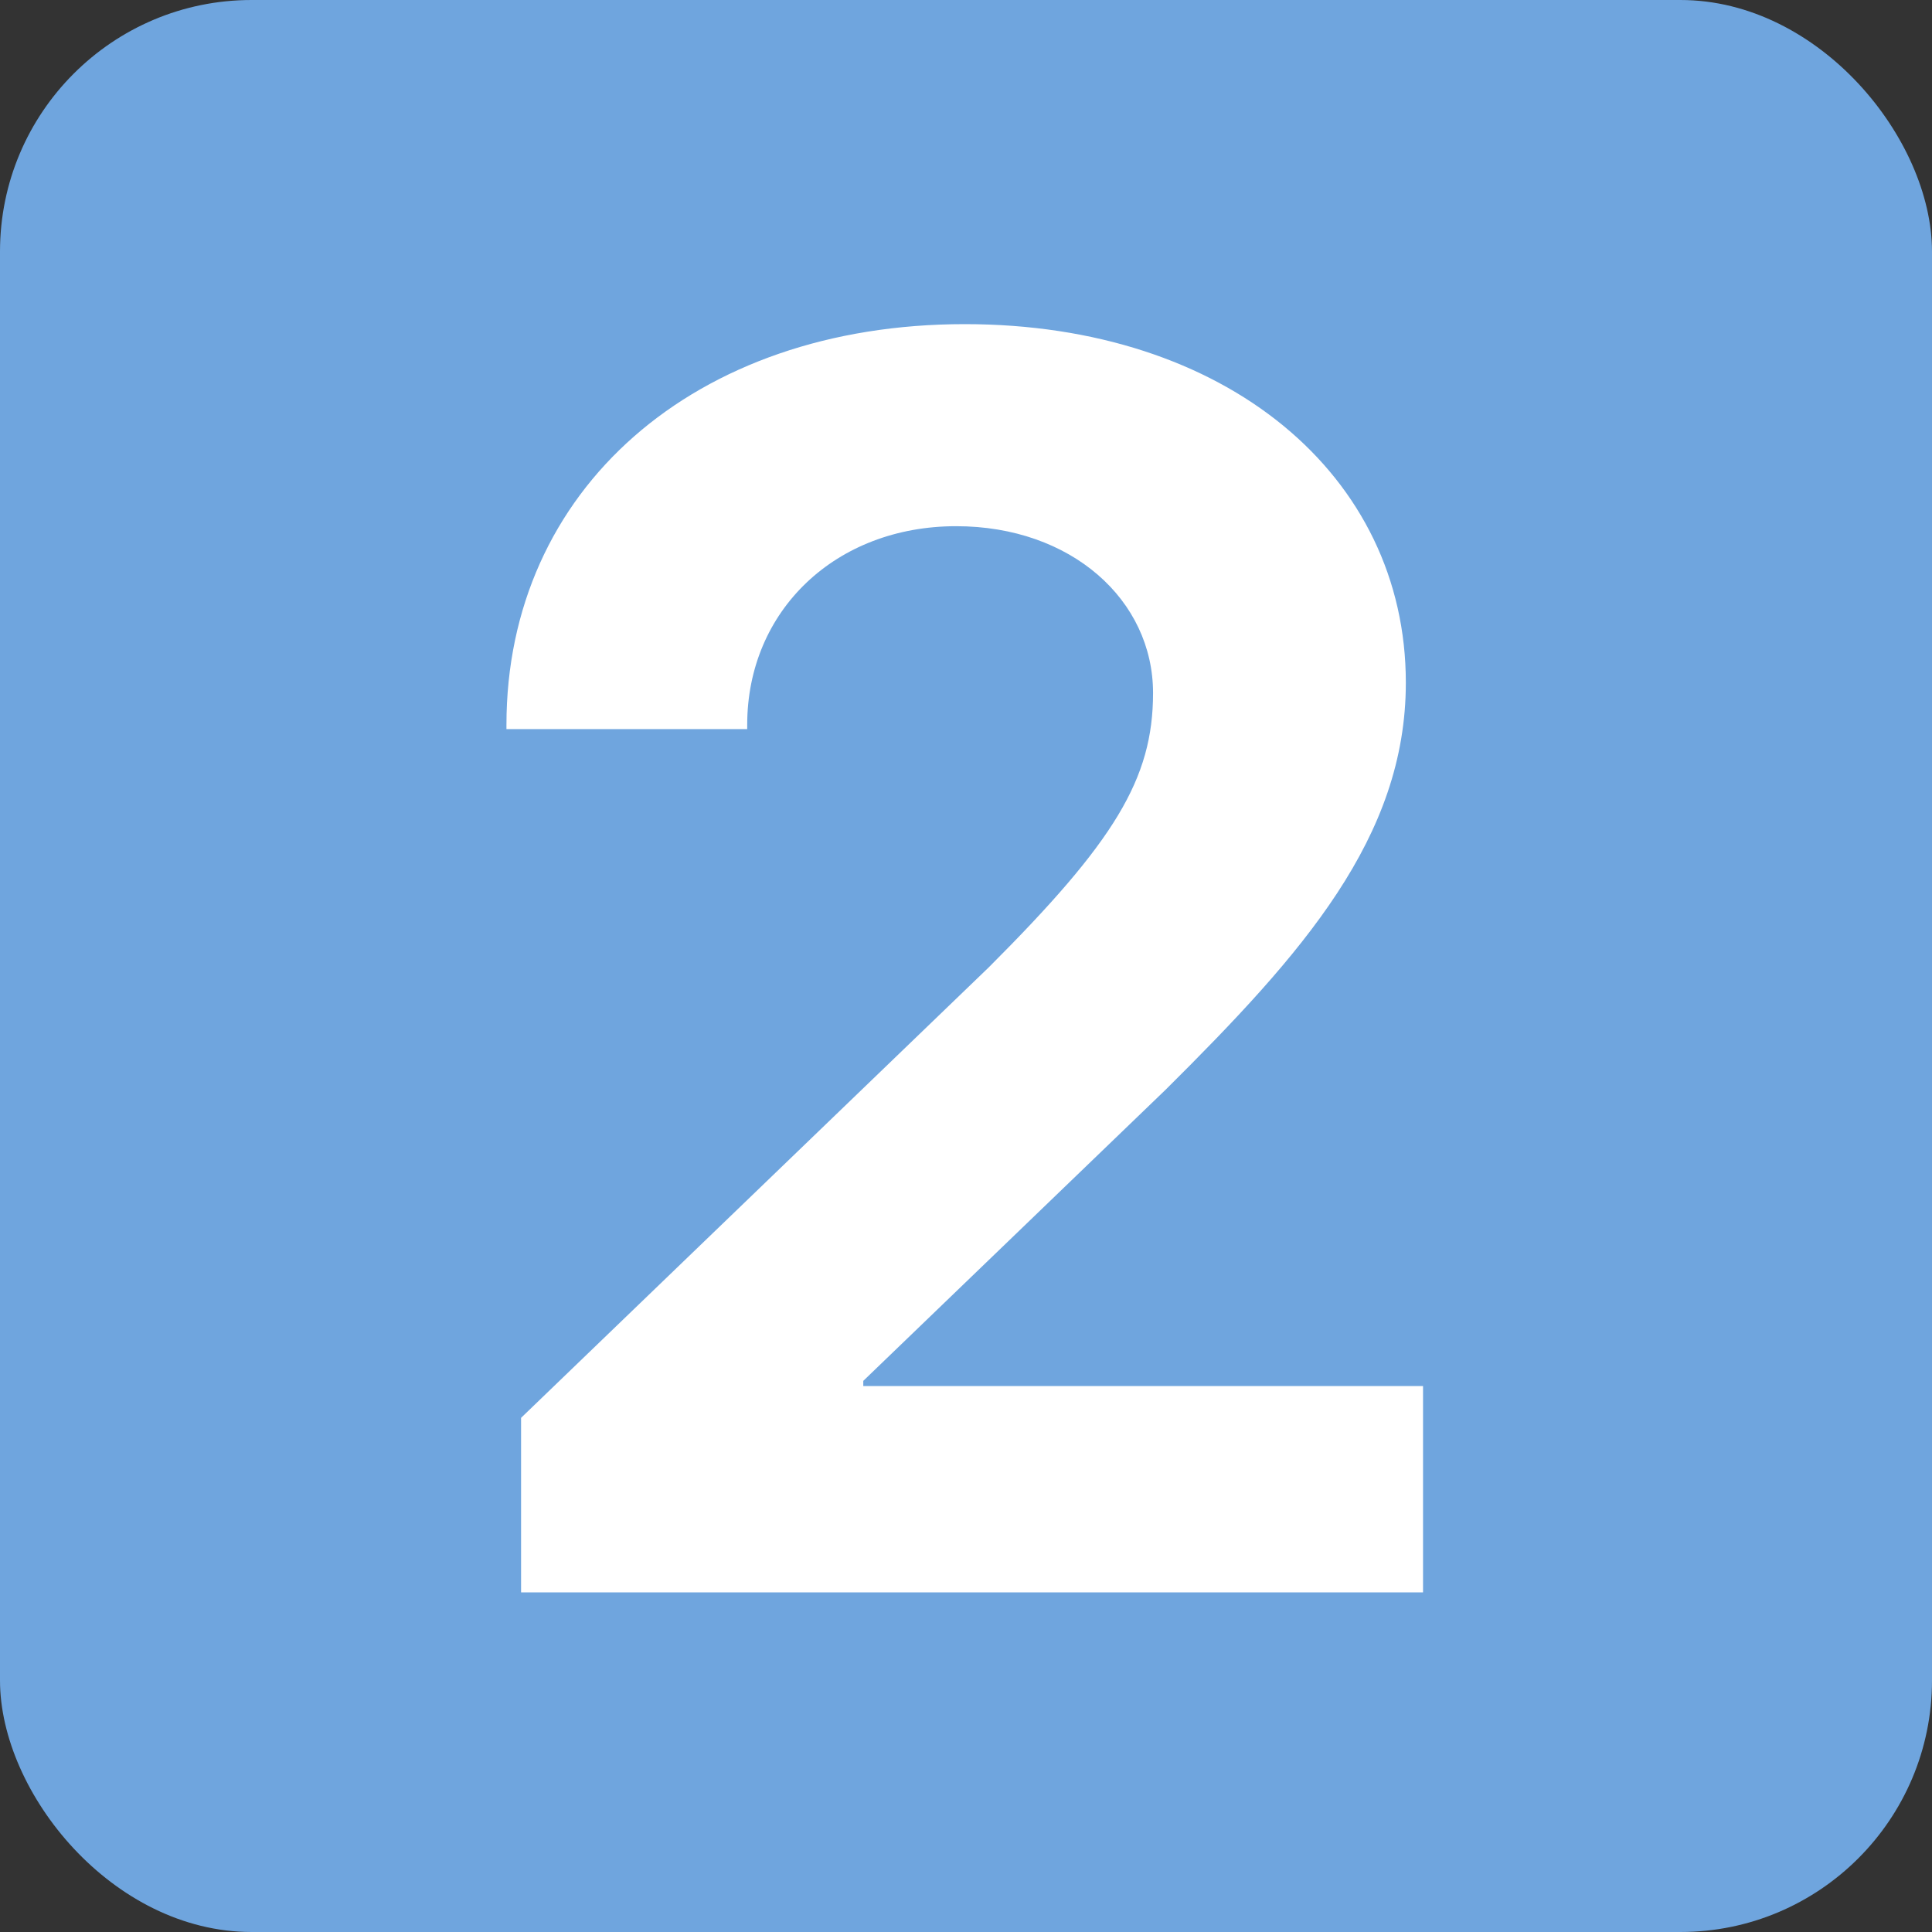 <?xml version="1.0" encoding="UTF-8"?> <svg xmlns="http://www.w3.org/2000/svg" width="768" height="768" viewBox="0 0 768 768" fill="none"><rect x="0" y="0" width="768" height="768" fill="#333333" stroke="none"/><rect width="768" height="768" rx="100" fill="#6FA5DE"></rect><path d="M201.322 288.127C201.322 194.816 275.834 128.85 383.5 128.85C487.406 128.85 558.842 189.006 558.842 271.379C558.842 332.902 517.826 379.045 463.48 433.049L343.168 548.918V550.969H565.678V633H207.133V563.615L393.07 384.514C442.973 334.611 458.354 309.66 458.354 275.48C458.354 238.566 425.883 209.172 380.082 209.172C332.23 209.172 297.025 242.668 297.025 288.127V289.836H201.322V288.127Z" fill="white"></path></svg> 
